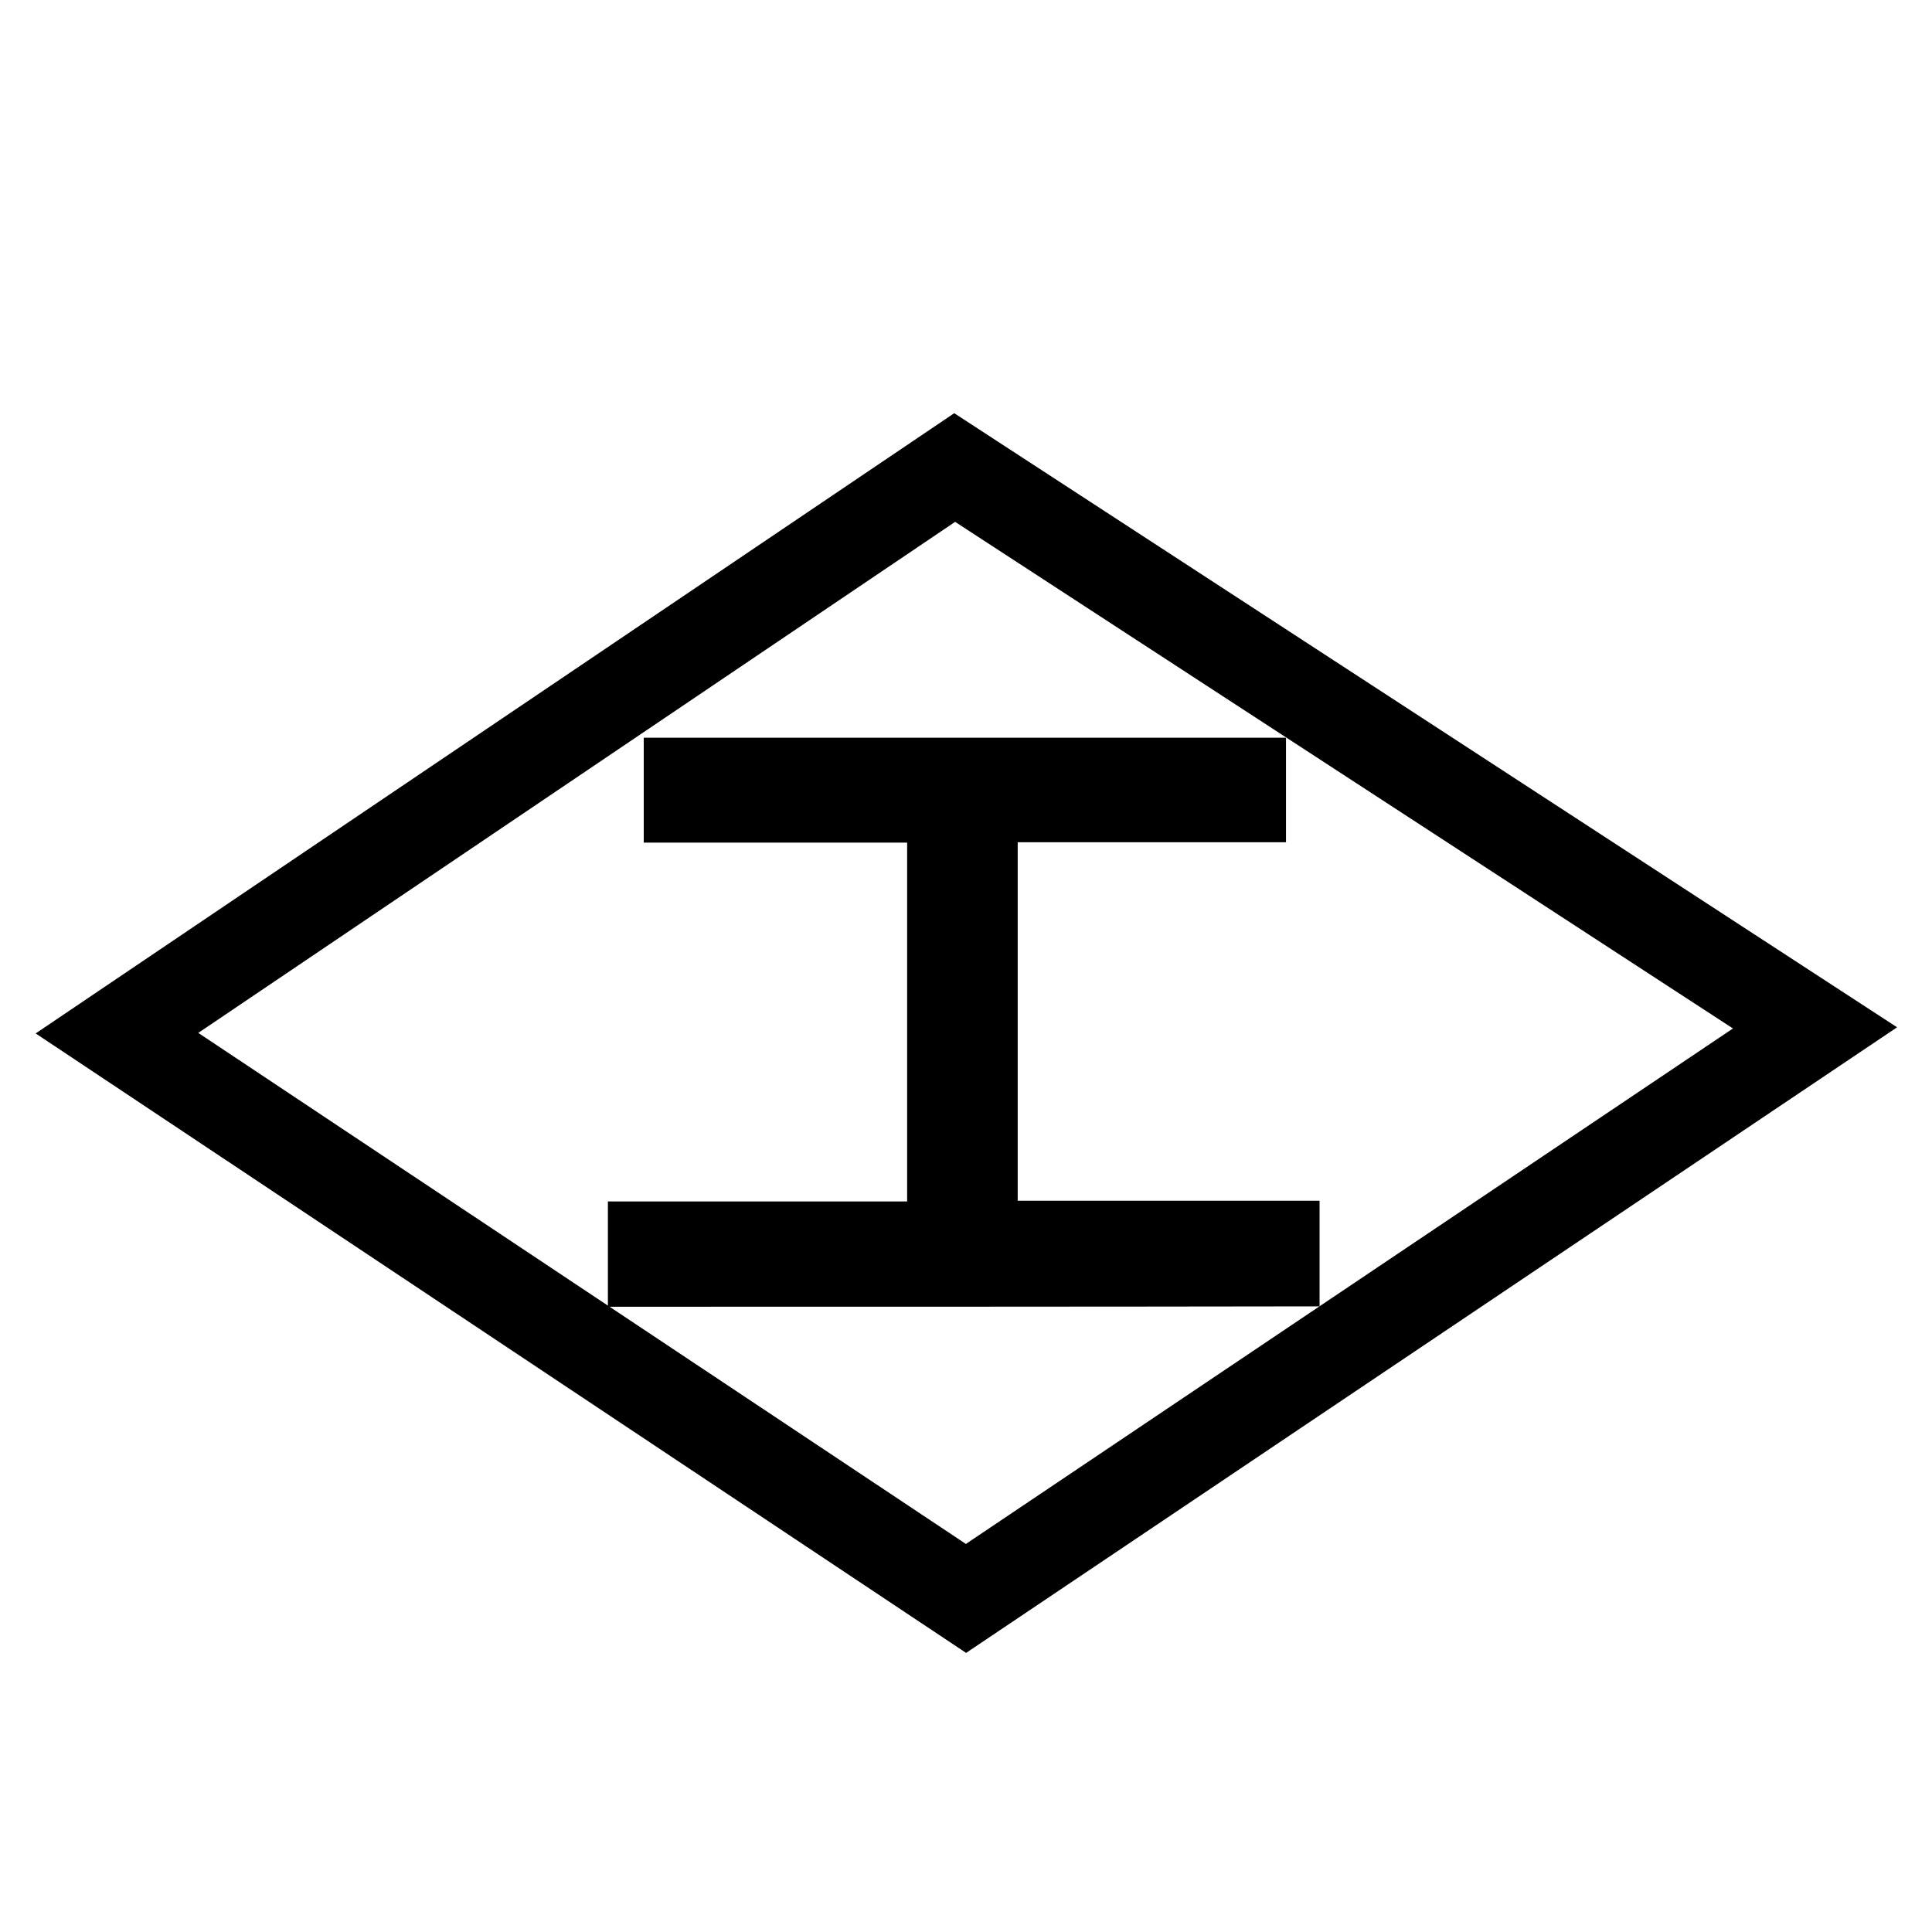 <svg xmlns="http://www.w3.org/2000/svg" x="0px" y="0px"  width="500px" height="500px" viewBox="0 0 512 512"><g id="co-nippon-chemical-industrial-o.svg"><path d="M161.1,346.3c0-9.3,0-18.6,0-27.9c26.4,0,52.8,0,79.3,0c0-31.7,0-63.3,0-95.1c-23.3,0-46.5,0-69.8,0c0-9.3,0-18.5,0-27.8
		c56.7,0,113.4,0,170.2,0c0,9.2,0,18.4,0,27.7c-23.7,0-47.4,0-71.1,0c0,31.7,0,63.3,0,95c26.6,0,53.3,0,80,0c0,9.4,0,18.7,0,28
		C286.8,346.3,224,346.3,161.1,346.3z"/>
	<polygon fill="none" stroke="#000000" stroke-width="24" stroke-miterlimit="10" points="256,423.6 31,273.8 253,123.9 481,272.4 	
		"/></g></svg> 
